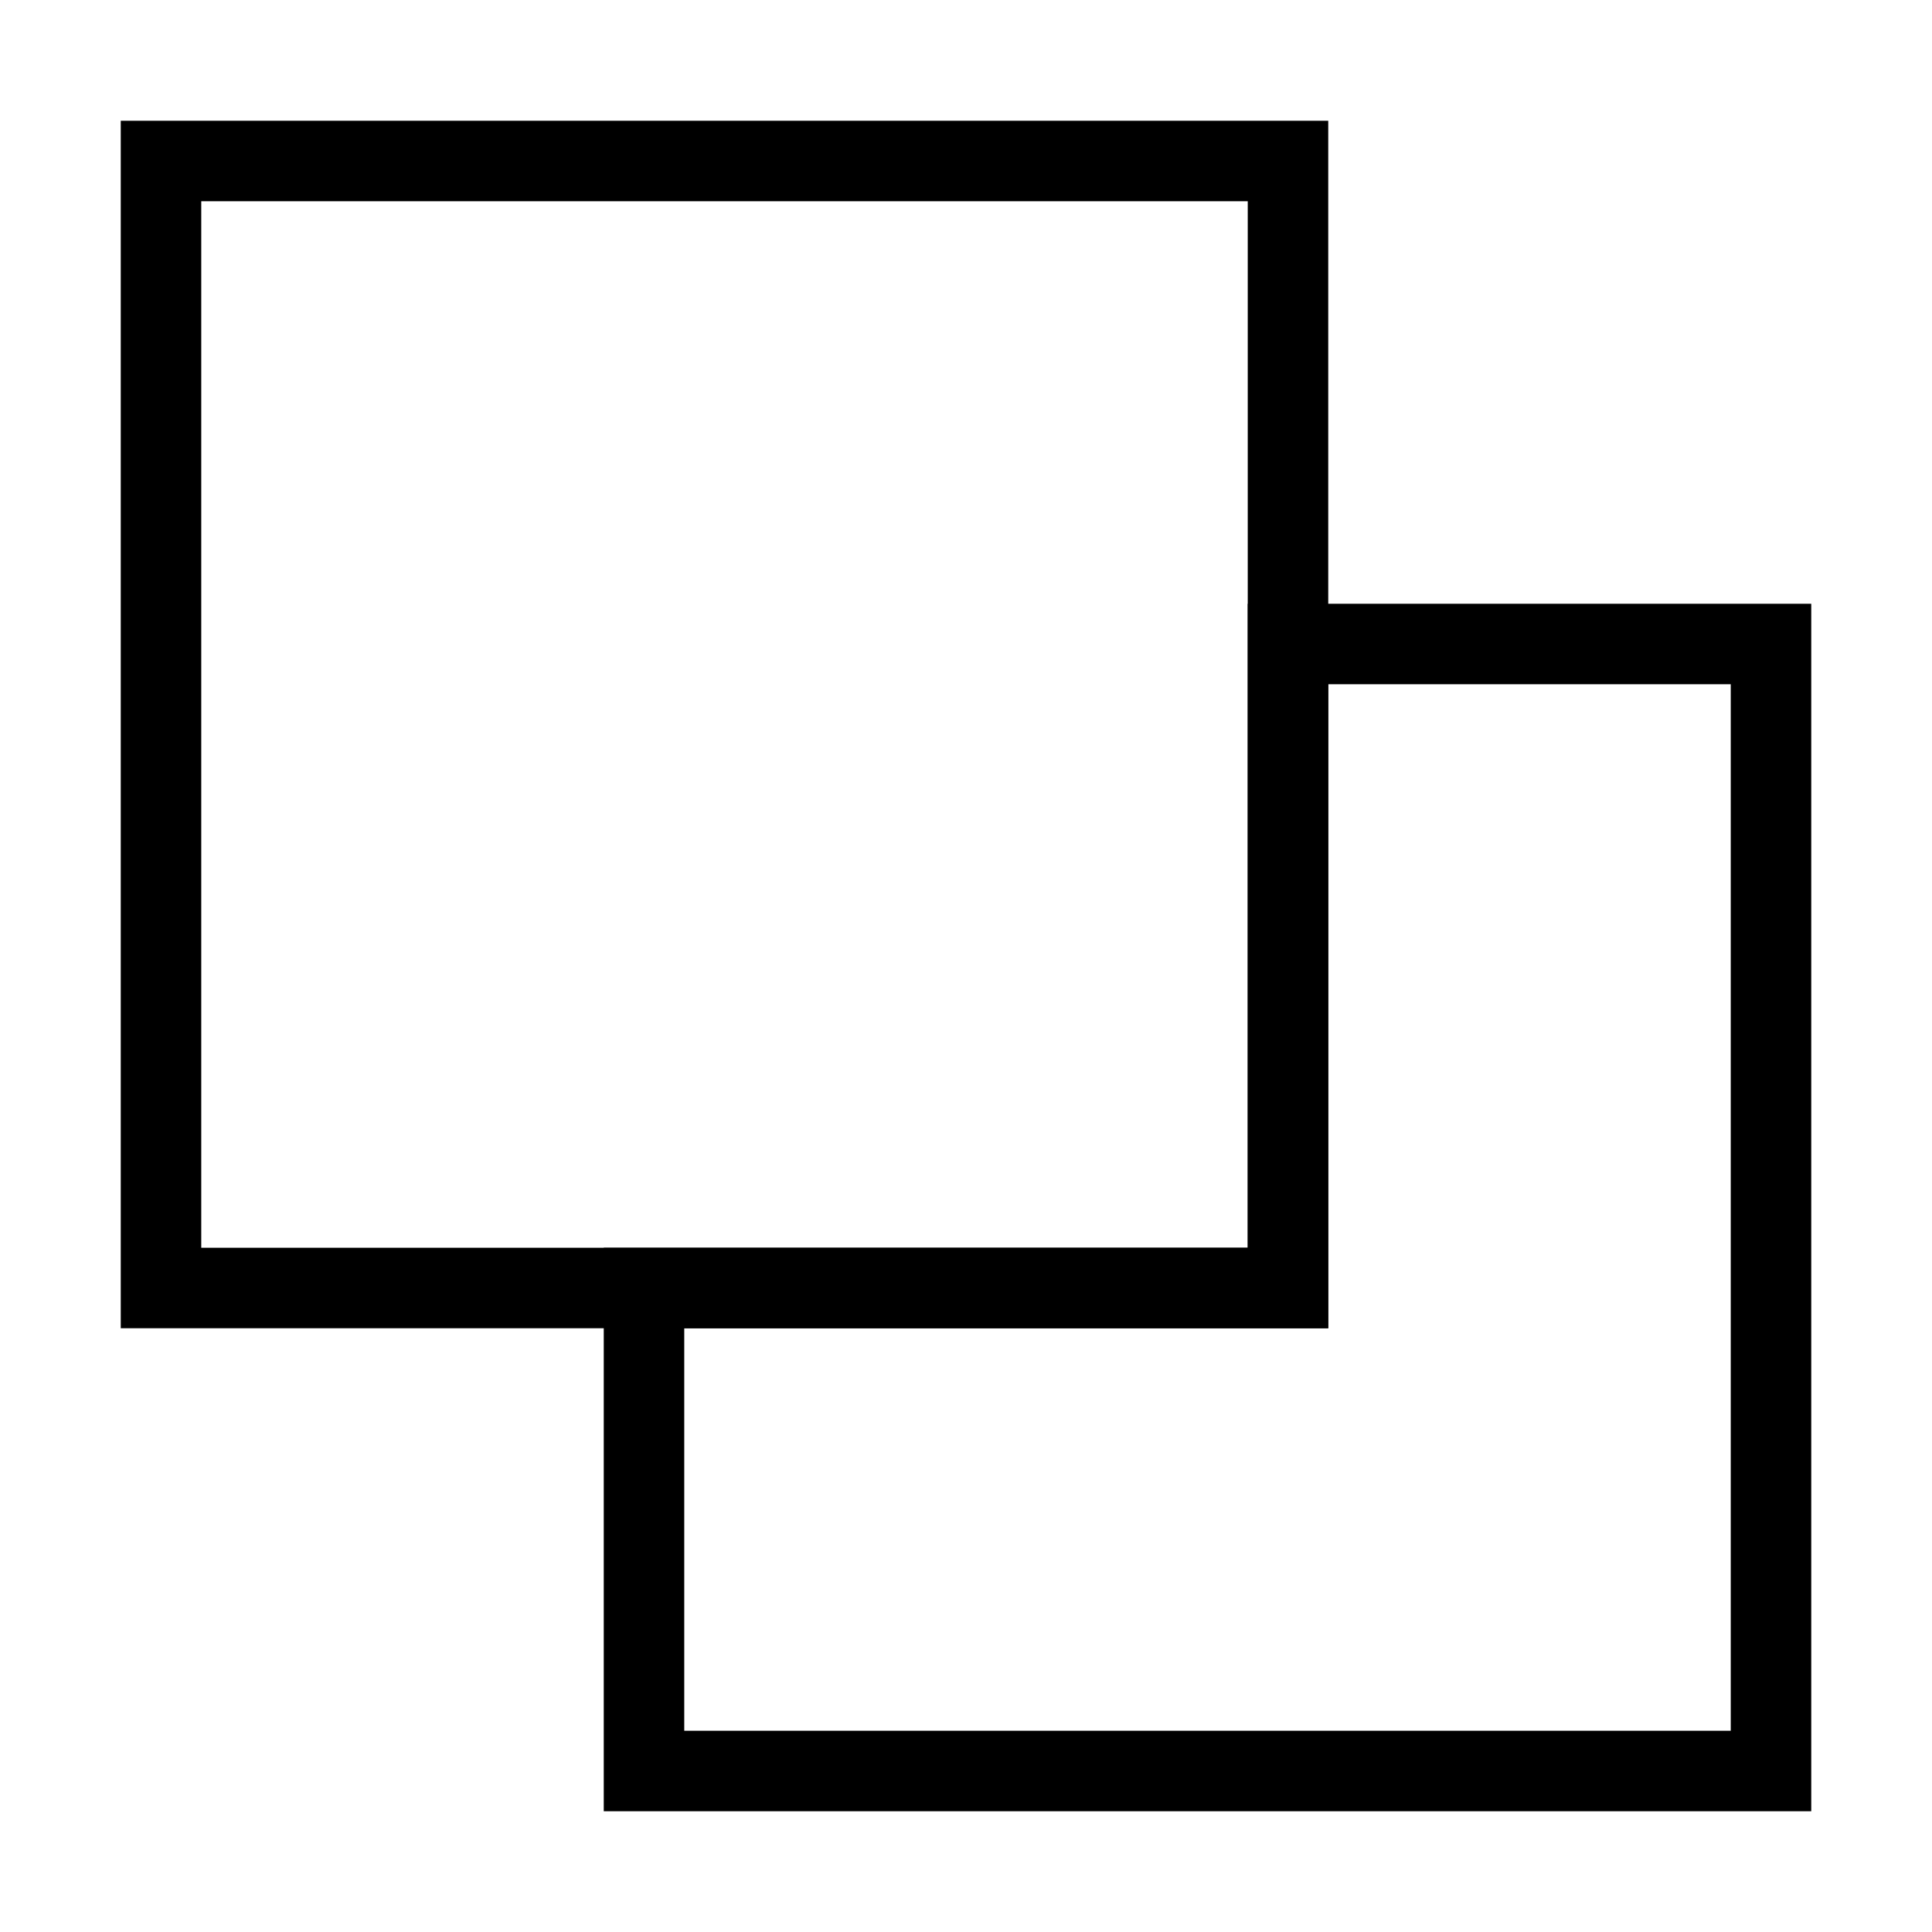 <?xml version="1.0" encoding="utf-8"?>
<svg width="800px" height="800px" viewBox="0 0 24 24" xmlns="http://www.w3.org/2000/svg" fill="none" stroke="#000000" stroke-width="1" stroke-linecap="round" stroke-linejoin="miter"><rect x="2" y="2" width="14" height="14" rx="0"></rect><polygon points="22 22 8 22 8 16 16 16 16 8 22 8 22 22"></polygon></svg>
